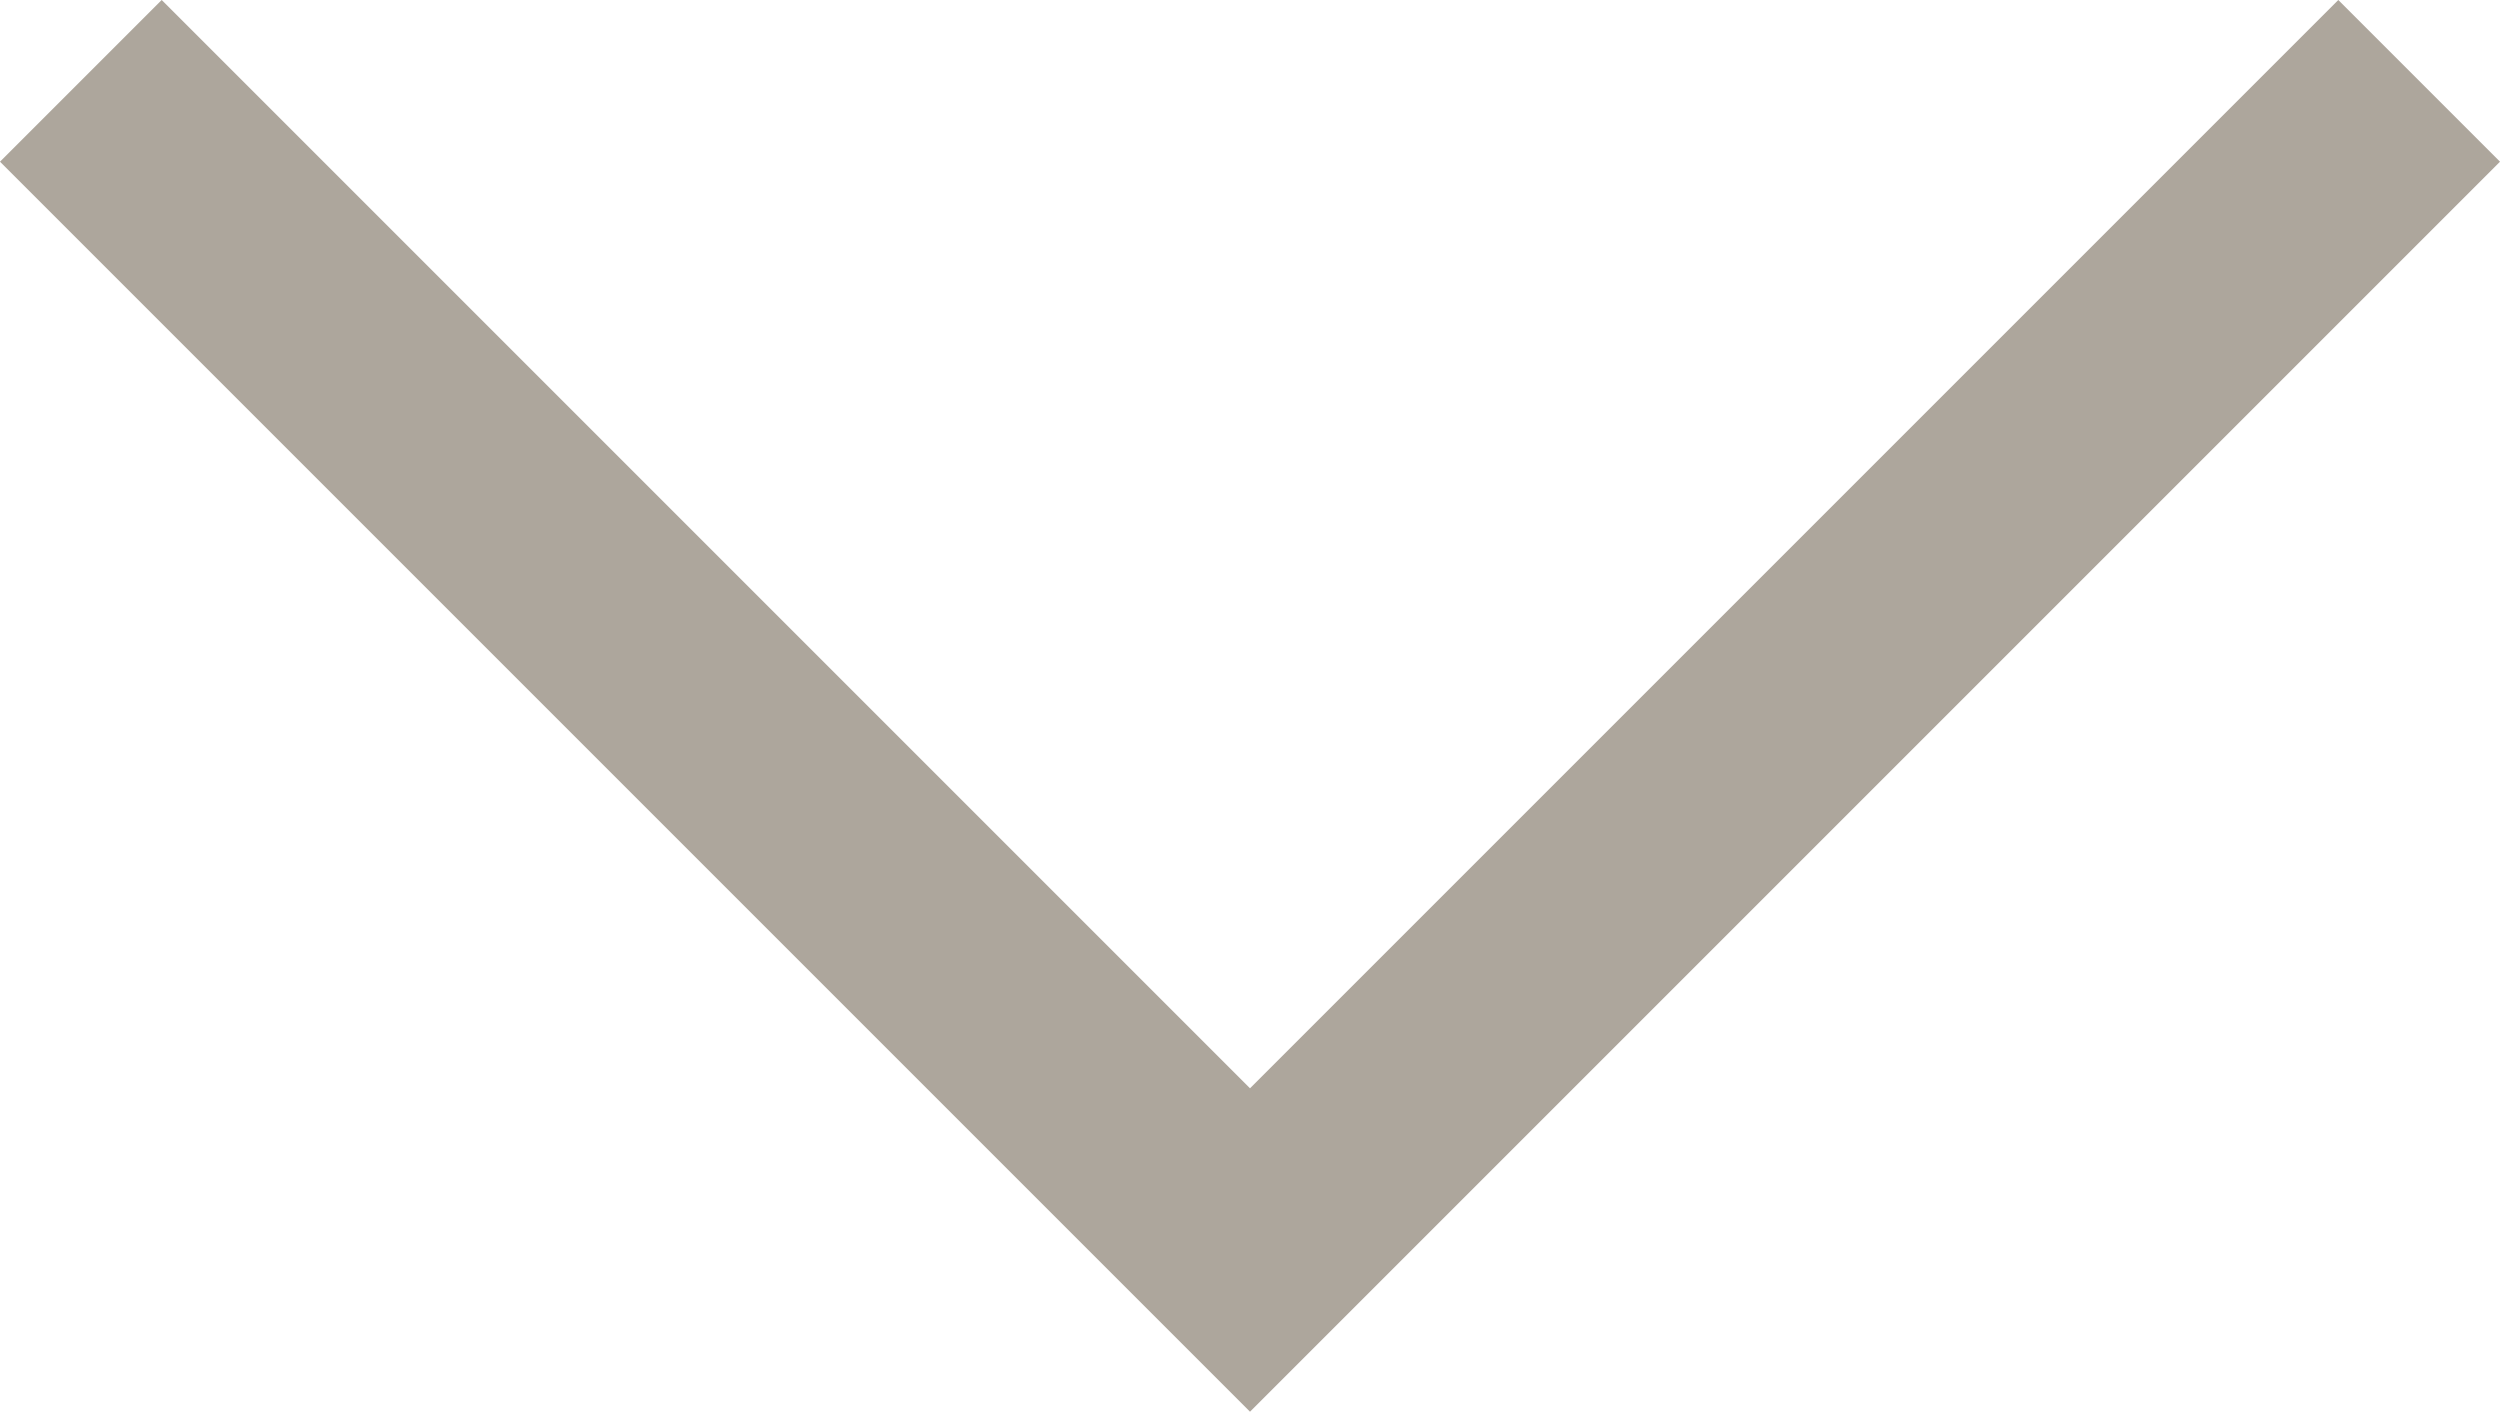 <svg xmlns="http://www.w3.org/2000/svg" viewBox="0 0 21.864 12.346">
  <defs>
    <style>
      .cls-1 {
        fill: none;
        stroke: #ada69c;
        stroke-miterlimit: 10;
        stroke-width: 2px;
      }
    </style>
  </defs>
  <title>MenuArrow</title>
  <g id="Layer_2" data-name="Layer 2">
    <g id="Arrow">
      <polyline class="cls-1" points="21.157 0.707 10.932 10.932 0.707 0.707"/>
    </g>
  </g>
</svg>
